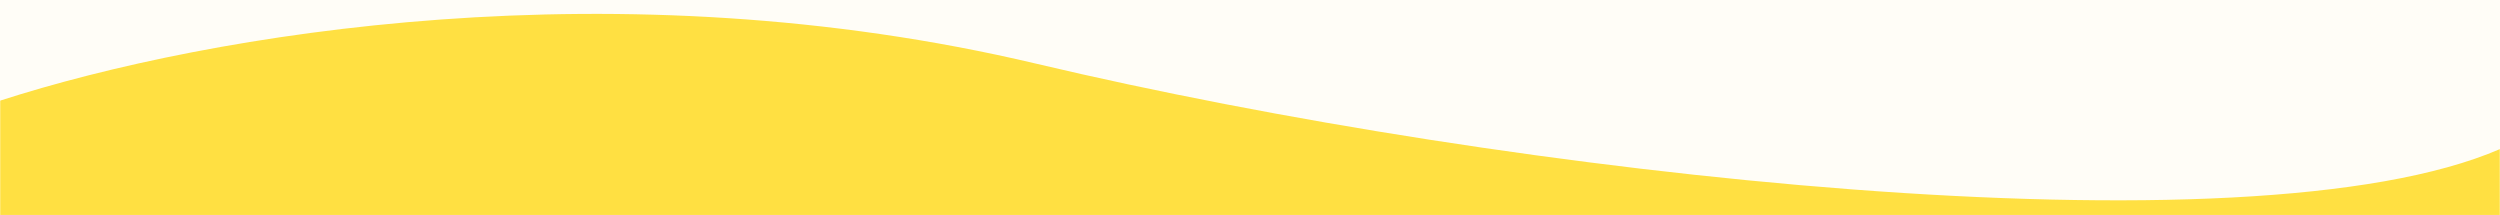 <svg xmlns="http://www.w3.org/2000/svg"  xmlns:xlink="http://www.w3.org/1999/xlink"  width="1440" height="124" viewBox="0 0 1440 124" fill="none" id="svg1224176826_721">
<rect x="0" y="0" width="1440" height="124" fill="#333333" stroke="none"/>
<g clip-path="url(#svg1224176826_721_clip0_449_1935)">
<rect width="1440" height="124" fill="#FFFDF7"></rect>
<mask id="svg1224176826_721_mask0_449_1935" style="mask-type:luminance" maskUnits="userSpaceOnUse" x="0" y="0" width="1440" height="124">
<path d="M1440 0H0V124H1440V0Z" fill="white"></path>
</mask>
<g mask="url(#svg1224176826_721_mask0_449_1935)">
<path d="M1440 0H0V124H1440V0Z" fill="#FFFDF7"></path>
<path d="M596.757 36.658C870.187 101.403 1295.3 148.658 1440 85.846V133.333H0V57.992C121.746 18.736 356.24 -20.293 596.757 36.658Z" fill="#FFE042"></path>
</g>
</g>
<defs>
<clipPath id="svg1224176826_721_clip0_449_1935">
<rect width="1440" height="124" fill="white"></rect>
</clipPath>
</defs>
</svg>